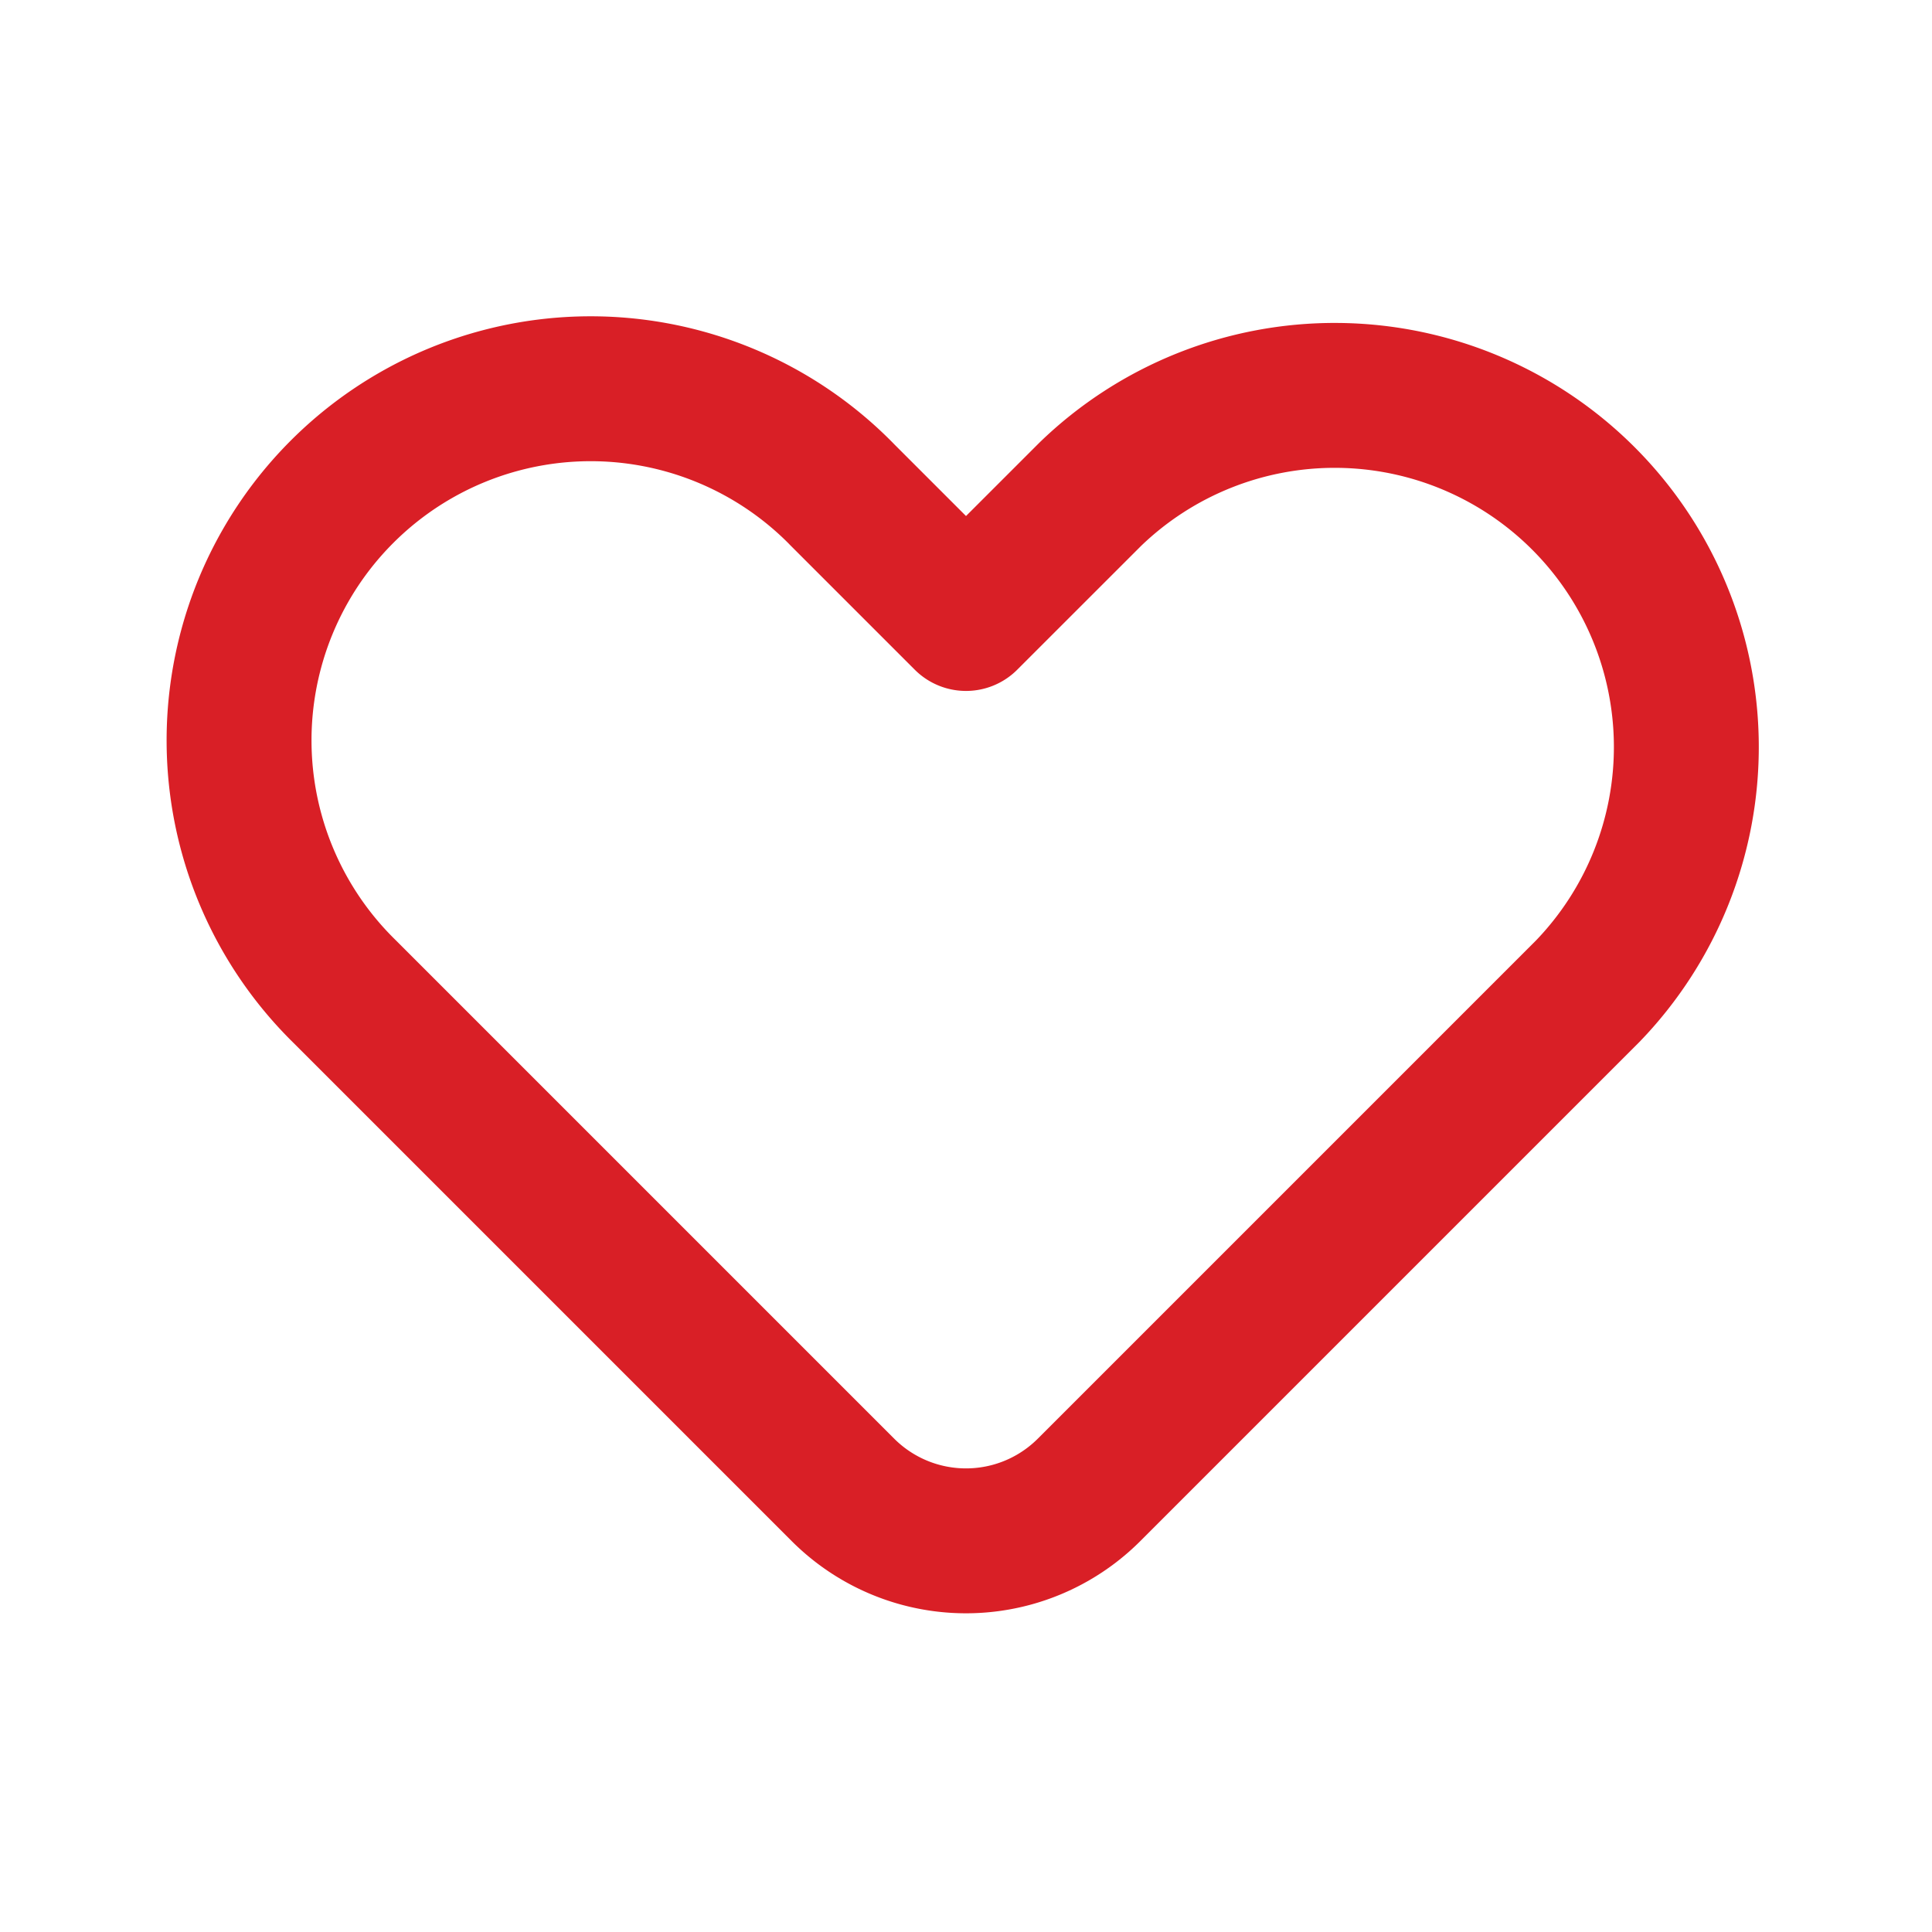 <svg width="40" height="40" viewBox="0 0 40 40" fill="none" xmlns="http://www.w3.org/2000/svg">
    <path d="M17.426 10.23A7.28 7.28 0 1 0 7.132 20.526l10.32 10.32a3.603 3.603 0 0 0 5.096 0l10.32-10.32a7.28 7.28 0 0 0-10.294-10.294L20 12.805l-2.574-2.574z" stroke="#D91F26" stroke-width="3" stroke-linecap="round" stroke-linejoin="round"/>
</svg>
